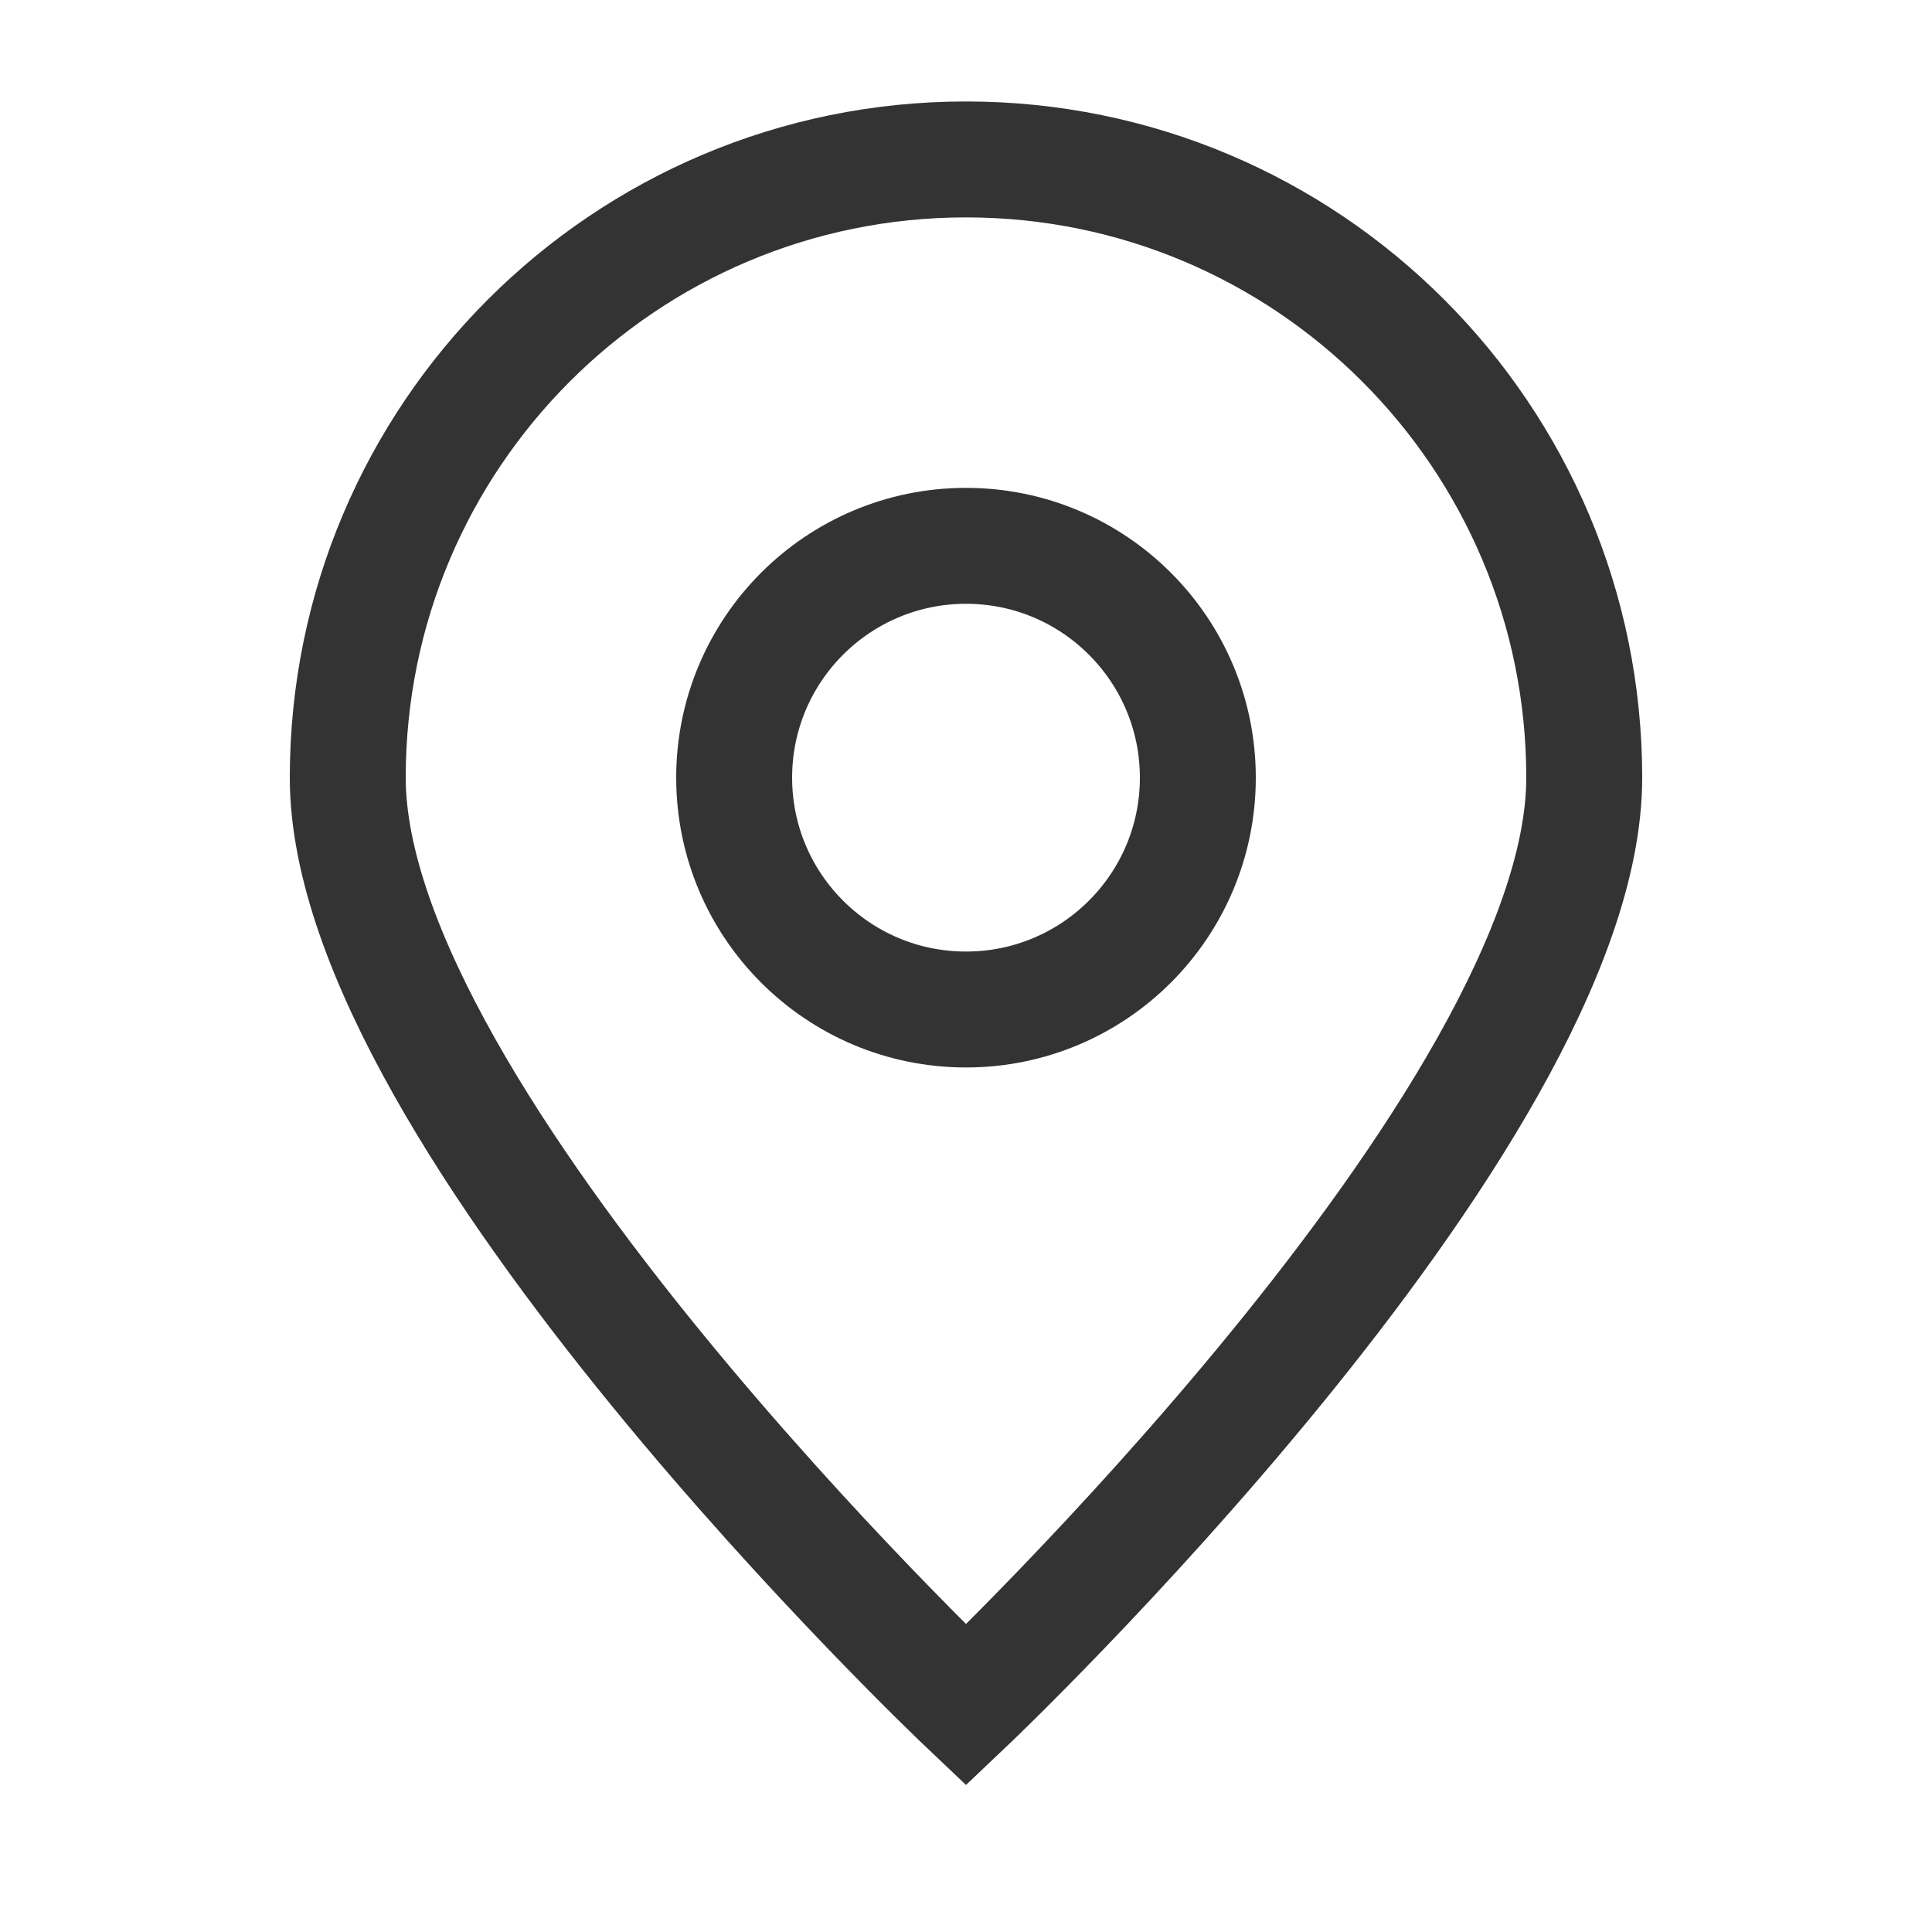 <svg width="25" height="25" viewBox="0 0 25 25" fill="none" xmlns="http://www.w3.org/2000/svg">
<g opacity="0.8">
<path d="M20.5 10.063C20.5 14.482 12.5 22.064 12.5 22.064C12.5 22.064 4.5 14.482 4.5 10.063C4.5 5.645 8.082 2.063 12.5 2.063C16.918 2.063 20.5 5.645 20.5 10.063Z" stroke="black" stroke-width="1.5"/>
<path d="M15.5 10.063C15.5 11.72 14.157 13.063 12.5 13.063C10.843 13.063 9.5 11.72 9.5 10.063C9.5 8.407 10.843 7.063 12.5 7.063C14.157 7.063 15.5 8.407 15.5 10.063Z" stroke="black" stroke-width="1.5"/>
</g>
</svg>
